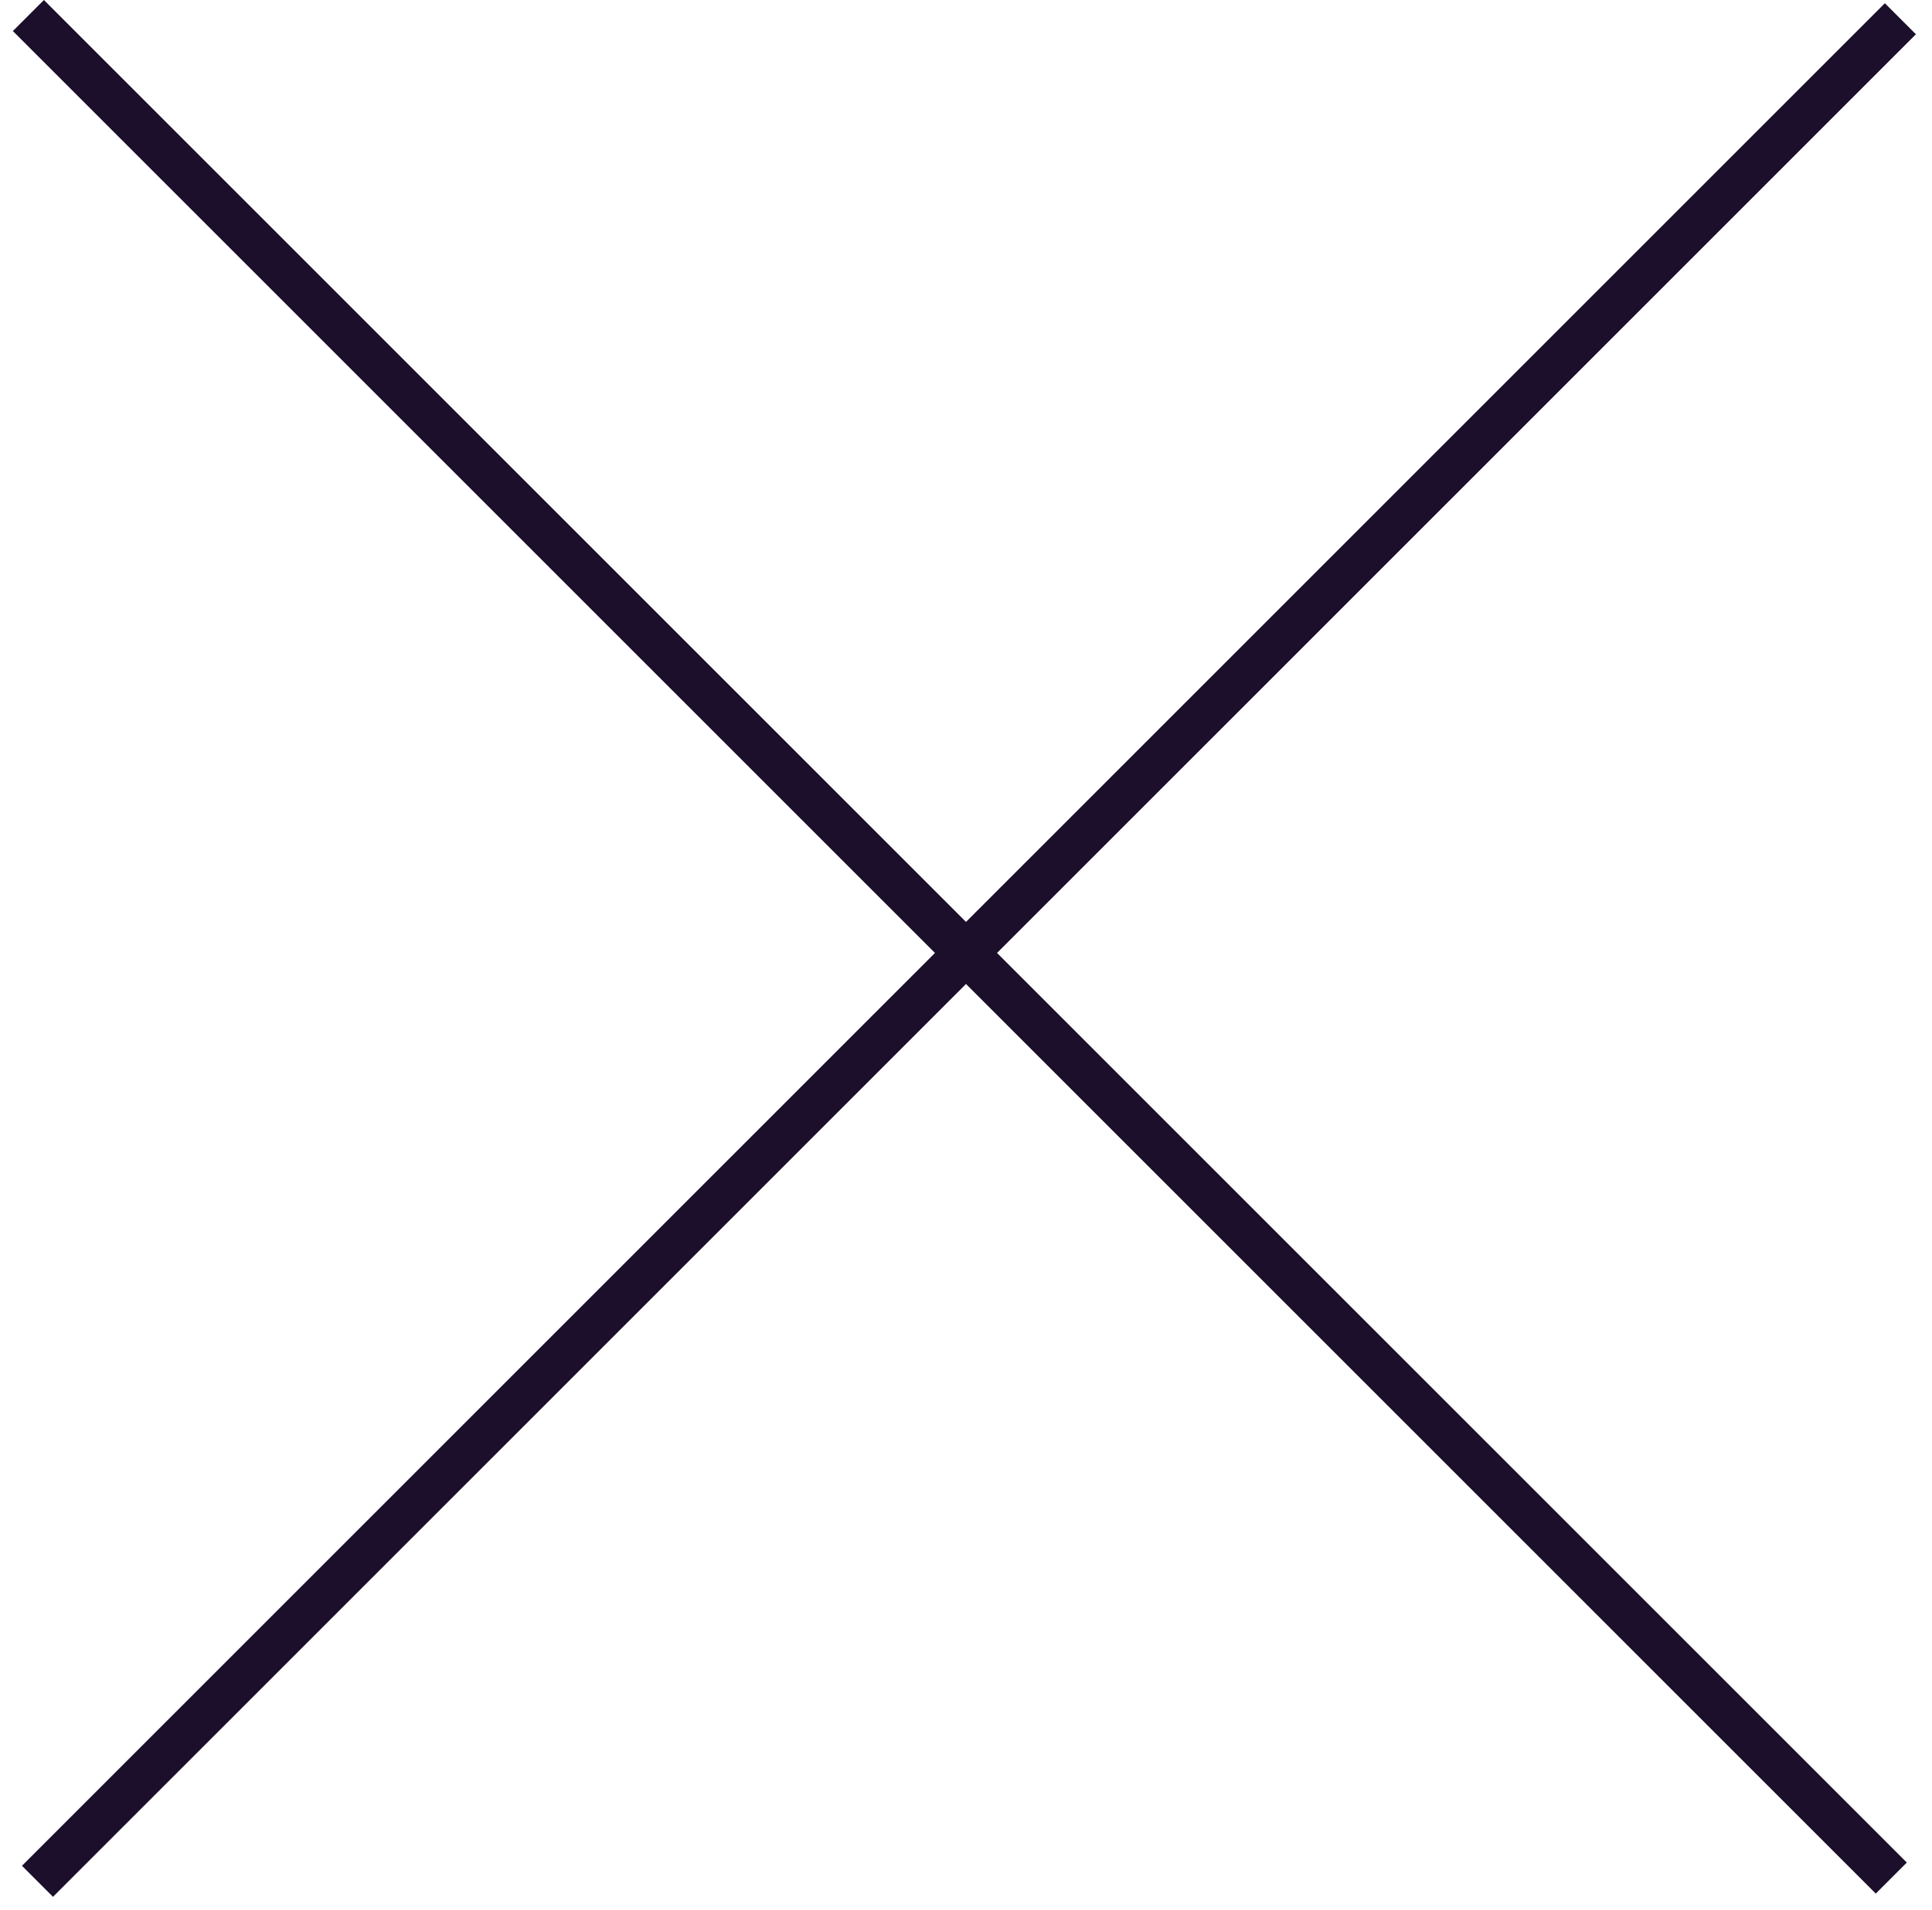 <?xml version="1.0" encoding="UTF-8"?> <svg xmlns="http://www.w3.org/2000/svg" width="88" height="87" viewBox="0 0 88 87" fill="none"><rect x="1" y="85" width="120" height="2" transform="rotate(-45 1 85)" fill="#1C0F2B"></rect><rect x="2" width="120" height="2" transform="rotate(45 2 0)" fill="#1C0F2B"></rect></svg> 